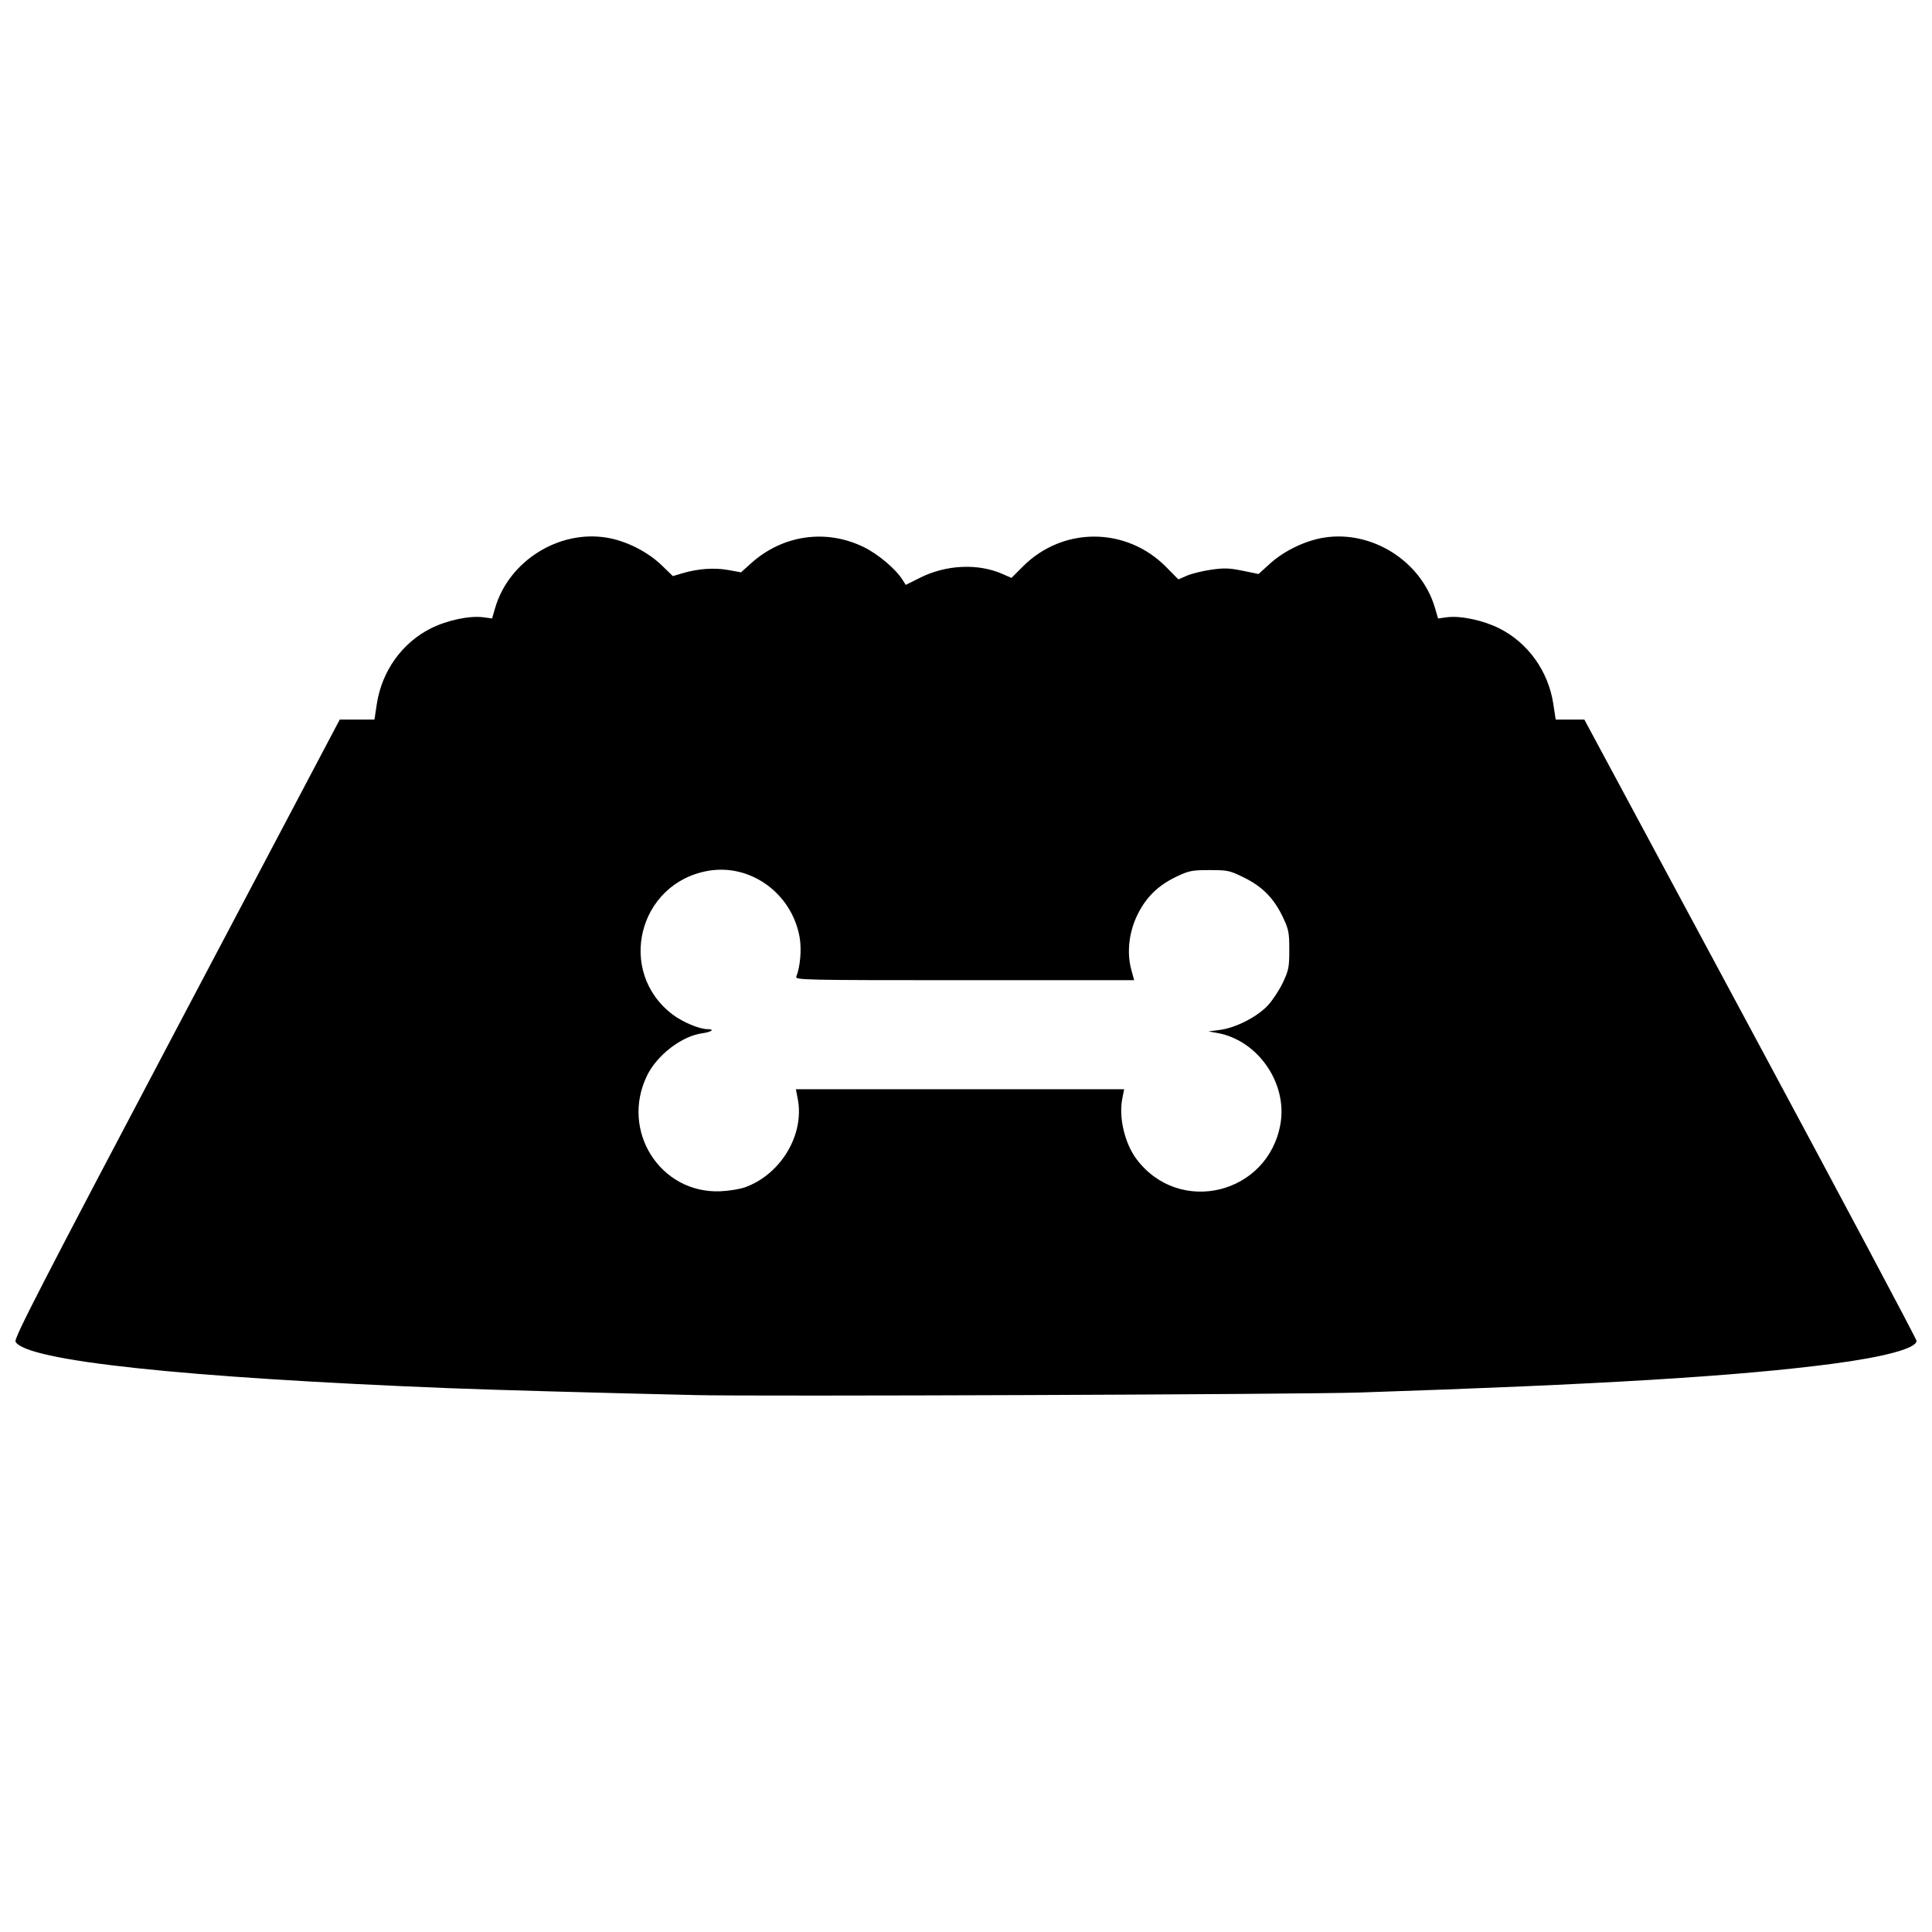 <?xml version="1.0" encoding="UTF-8"?>
<!-- Uploaded to: ICON Repo, www.svgrepo.com, Generator: ICON Repo Mixer Tools -->
<svg width="800px" height="800px" version="1.1" viewBox="144 144 512 512" xmlns="http://www.w3.org/2000/svg">
 <defs>
  <clipPath id="a">
   <path d="m148.09 286h503.81v228h-503.81z"/>
  </clipPath>
 </defs>
 <g clip-path="url(#a)">
  <path d="m328.28 513.71c-25.414-0.582-53.848-1.379-65.047-1.82-70.73-2.809-112.41-7.273-115.12-12.332-0.453-0.848 6.856-15.047 42.688-82.941l43.234-81.922h9.195l0.633-4.148c1.328-8.715 6.719-16.234 14.379-20.055 4.289-2.141 10.289-3.398 13.867-2.906l2.297 0.316 0.816-2.797c3.629-12.441 16.902-20.77 29.672-18.605 5.121 0.867 10.762 3.719 14.484 7.324l2.941 2.848 2.59-0.77c4.062-1.207 8.426-1.512 12.094-0.844l3.371 0.613 2.691-2.418c8.355-7.512 19.879-9.156 29.871-4.258 3.816 1.871 8.477 5.82 10.285 8.715l0.809 1.293 3.809-1.906c6.926-3.465 15.391-3.844 21.871-0.977l2.336 1.035 3.086-3.086c10.57-10.562 27.383-10.477 37.91 0.191l3.234 3.281 2.254-0.98c1.238-0.539 4.121-1.25 6.402-1.582 3.445-0.496 4.867-0.453 8.379 0.27l4.227 0.867 2.891-2.641c3.856-3.523 9.547-6.262 14.621-7.031 12.684-1.922 25.645 6.352 29.234 18.66l0.816 2.797 2.297-0.316c3.578-0.492 9.582 0.77 13.867 2.906 7.66 3.824 13.051 11.344 14.379 20.055l0.633 4.148h7.594l44.012 81.898c24.211 45.043 44.02 82.277 44.02 82.742 0 1.977-8.426 4.266-22.484 6.109-24.957 3.273-61.355 5.481-125.01 7.582-15.477 0.512-159.29 1.07-176.13 0.688zm13.117-55.051c9.543-3.414 15.855-13.977 14.016-23.453l-0.492-2.543h86.984l-0.496 2.543c-0.969 4.957 0.68 11.875 3.816 16.023 11.352 15.02 34.828 9.258 38.105-9.352 1.902-10.809-5.977-22.195-16.684-24.117l-2.387-0.426 3.086-0.406c4.168-0.547 9.895-3.496 12.691-6.527 1.238-1.344 3.012-4.051 3.945-6.016 1.531-3.234 1.695-4.062 1.695-8.66 0-4.598-0.16-5.43-1.695-8.66-2.359-4.977-5.394-8.078-10.266-10.484-3.816-1.887-4.332-2-9.16-2-4.629 0-5.453 0.16-8.691 1.695-4.902 2.324-8.082 5.406-10.387 10.062-2.293 4.637-2.914 10.051-1.68 14.609l0.762 2.812h-44.949c-42.594 0-44.93-0.051-44.582-0.938 1.055-2.688 1.441-7.246 0.883-10.422-2.051-11.641-13.016-19.598-24.27-17.617-18.543 3.266-24.328 26.785-9.367 38.09 2.68 2.023 7.078 3.863 9.242 3.863 2.016 0 1.047 0.758-1.387 1.086-5.414 0.727-11.98 5.746-14.645 11.199-7.152 14.641 3.477 31.375 19.484 30.676 2.207-0.098 5.098-0.562 6.426-1.039z"/>
 </g>
</svg>